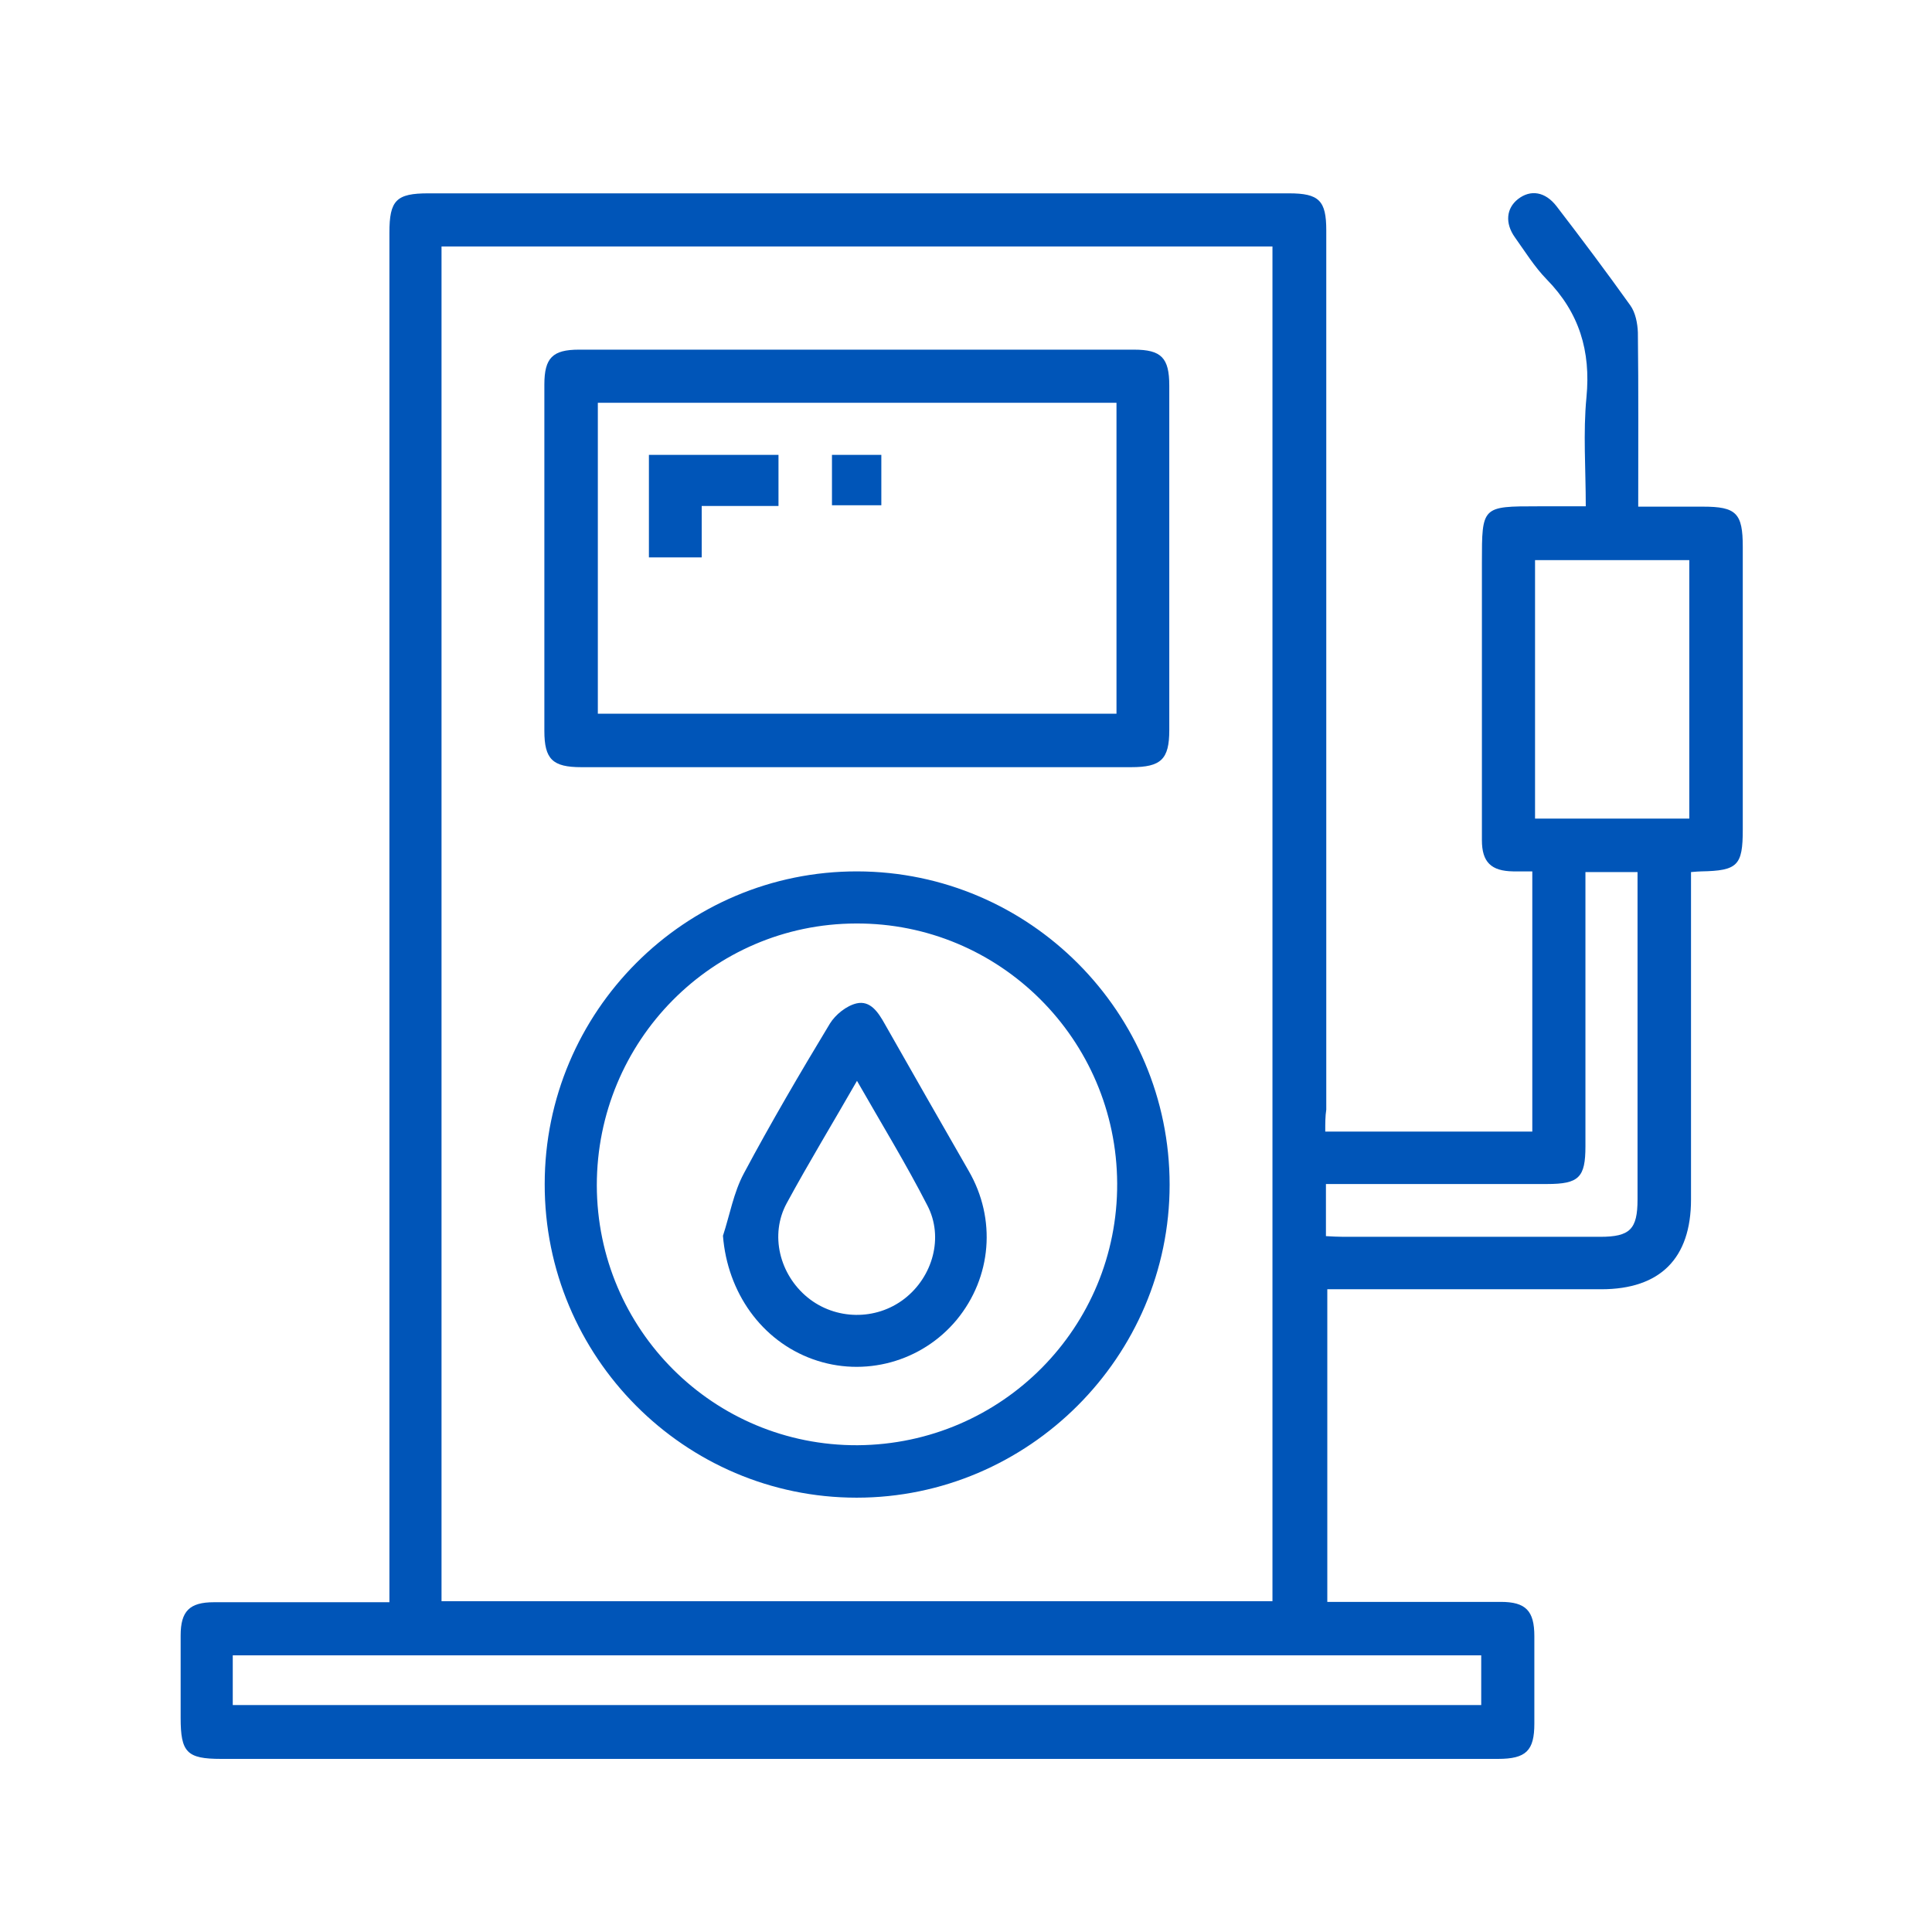 <?xml version="1.0" encoding="UTF-8"?>
<svg width="60px" height="60px" xmlns="http://www.w3.org/2000/svg" xmlns:xlink="http://www.w3.org/1999/xlink" version="1.1" id="Layer_1" x="0px" y="0px" viewBox="0 0 563.6 563.6" style="enable-background:new 0 0 563.6 563.6;" xml:space="preserve">
<style type="text/css">
	.st0{fill:#0055B8;}
</style>
<g>
	<path class="st0" d="M386.6,330.1c20.4,0,40.3,0,60.4,0c0-25.1,0-50.2,0-75.9c-1.8,0-3.7,0-5.6,0c-6.4-0.1-9.1-2.7-9.1-9.1   c0-27,0-54,0-81c0-16.4,0-16.4,16.4-16.4c4.5,0,8.9,0,13.9,0c0-10.9-0.8-21.5,0.2-31.8c1.3-13.5-2.1-24.7-11.6-34.4   c-3.6-3.7-6.3-8.1-9.3-12.3c-2.9-4.1-2.5-8.4,0.9-11.1c3.7-2.9,8-2.2,11.3,2.1c7.3,9.5,14.5,19.1,21.5,28.9   c1.5,2.1,2.1,5.2,2.2,7.9c0.2,16.7,0.1,33.3,0.1,50.8c6.4,0,12.7,0,18.9,0c9.7,0,11.6,1.9,11.6,11.7c0,27.5,0,55,0,82.5   c0,10.5-1.5,12-12.1,12.2c-0.8,0-1.6,0.1-3,0.2c0,2,0,3.7,0,5.5c0,30,0,60,0,90c0,17.2-9,26.2-26.2,26.2c-24.7,0-49.3,0-74,0   c-1.8,0-3.6,0-5.9,0c0,30.3,0,60.4,0,91.2c1.6,0,3.3,0,5.1,0c15.2,0,30.3,0,45.5,0c7.3,0,9.8,2.6,9.8,10c0,8.5,0,17,0,25.5   c0,7.9-2.4,10.3-10.6,10.3c-30,0-60,0-90,0c-94.2,0-188.3,0-282.5,0c-10,0-11.8-1.9-11.8-12c0-8,0-16,0-24c0-7.1,2.6-9.7,9.7-9.7   c16.8,0,33.6,0,51.2,0c0-2.2,0-4.1,0-6c0-131.2,0-262.3,0-393.5c0-9.5,2-11.5,11.4-11.5c83.7,0,167.3,0,251,0   c8.8,0,10.9,2.1,10.9,10.8c0,85.5,0,171,0,256.5C386.6,325.6,386.6,327.6,386.6,330.1z M371.2,467.1c0-132.1,0-263.6,0-395.2   c-81,0-161.7,0-242.4,0c0,131.9,0,263.5,0,395.2C209.7,467.1,290.3,467.1,371.2,467.1z M67.9,497.4c121.8,0,243,0,364.2,0   c0-5.1,0-9.7,0-14.5c-121.5,0-242.8,0-364.2,0C67.9,487.9,67.9,492.5,67.9,497.4z M492.8,238.8c0-25.3,0-50.3,0-75.4   c-15.2,0-30.2,0-45,0c0,25.4,0,50.4,0,75.4C463,238.8,477.7,238.8,492.8,238.8z M386.8,360.6c1.8,0.1,3.4,0.2,5.1,0.2   c25,0,49.9,0,74.9,0c8.7,0,10.9-2.2,10.9-10.9c0-30.1,0-60.3,0-90.4c0-1.6,0-3.2,0-5.1c-5.2,0-10,0-15.2,0c0,2,0,3.8,0,5.6   c0,24.8,0,49.6,0,74.4c0,9.1-1.9,11-11.2,11c-19.6,0-39.3,0-58.9,0c-1.8,0-3.6,0-5.6,0C386.8,350.7,386.8,355.5,386.8,360.6z"></path>
	<path class="st0" d="M250.1,223.8c-26.8,0-53.6,0-80.5,0c-8.4,0-10.8-2.3-10.8-10.6c0-33.7,0-67.3,0-101c0-7.8,2.4-10.2,10.1-10.2   c54,0,108,0,161.9,0c8,0,10.3,2.4,10.3,10.5c0,33.5,0,67,0,100.5c0,8.5-2.4,10.8-11.1,10.8C303.4,223.8,276.8,223.8,250.1,223.8z    M325.7,208.2c0-30.6,0-60.5,0-90.7c-50.6,0-100.9,0-151.3,0c0,30.4,0,60.5,0,90.7C225,208.2,275.2,208.2,325.7,208.2z"></path>
	<path class="st0" d="M250.1,254.2c50.2,0.1,91.1,41.1,91.1,91.4c0,50.2-41.2,91.3-91.3,91.3c-50.2,0-91.1-41.1-91-91.5   C158.9,295.1,199.8,254.1,250.1,254.2z M325.9,345.2c-0.2-42-34.3-76-76.2-75.8c-41.9,0.1-75.6,34.3-75.6,76.4   c0.1,42.1,34.1,76,76.1,75.8C292.3,421.3,326.1,387.2,325.9,345.2z"></path>
	<path class="st0" d="M227.1,132.7c0,5.1,0,9.8,0,14.9c-7.4,0-14.7,0-22.4,0c0,5.2,0,9.9,0,15c-5.2,0-9.9,0-15.4,0   c0-4.8,0-9.7,0-14.6c0-5,0-10,0-15.3C202,132.7,214.3,132.7,227.1,132.7z"></path>
	<path class="st0" d="M257.1,147.4c-4.7,0-9.4,0-14.4,0c0-4.9,0-9.6,0-14.7c4.6,0,9.3,0,14.4,0C257.1,137.4,257.1,142.3,257.1,147.4   z"></path>
	<path class="st0" d="M210.9,360.5c2-6.1,3.1-12.6,6.1-18.2c7.9-14.8,16.4-29.3,25.1-43.7c1.6-2.6,4.8-5.2,7.8-5.9   c4-0.9,6.3,2.6,8.2,6c8.1,14.3,16.3,28.6,24.5,42.9c8.1,14,6.7,31-3.5,43.4c-10.2,12.3-27,16.9-42,11.5   C222.1,391.1,212.2,377,210.9,360.5z M250,315.3c-7.1,12.4-14.1,23.9-20.5,35.7c-5,9.2-2.1,20.8,6.1,27.5   c8.1,6.6,19.9,6.8,28.2,0.4c8.3-6.4,11.6-18,6.7-27.3C264.3,339.5,257.2,327.9,250,315.3z"></path>
</g>
</svg>
